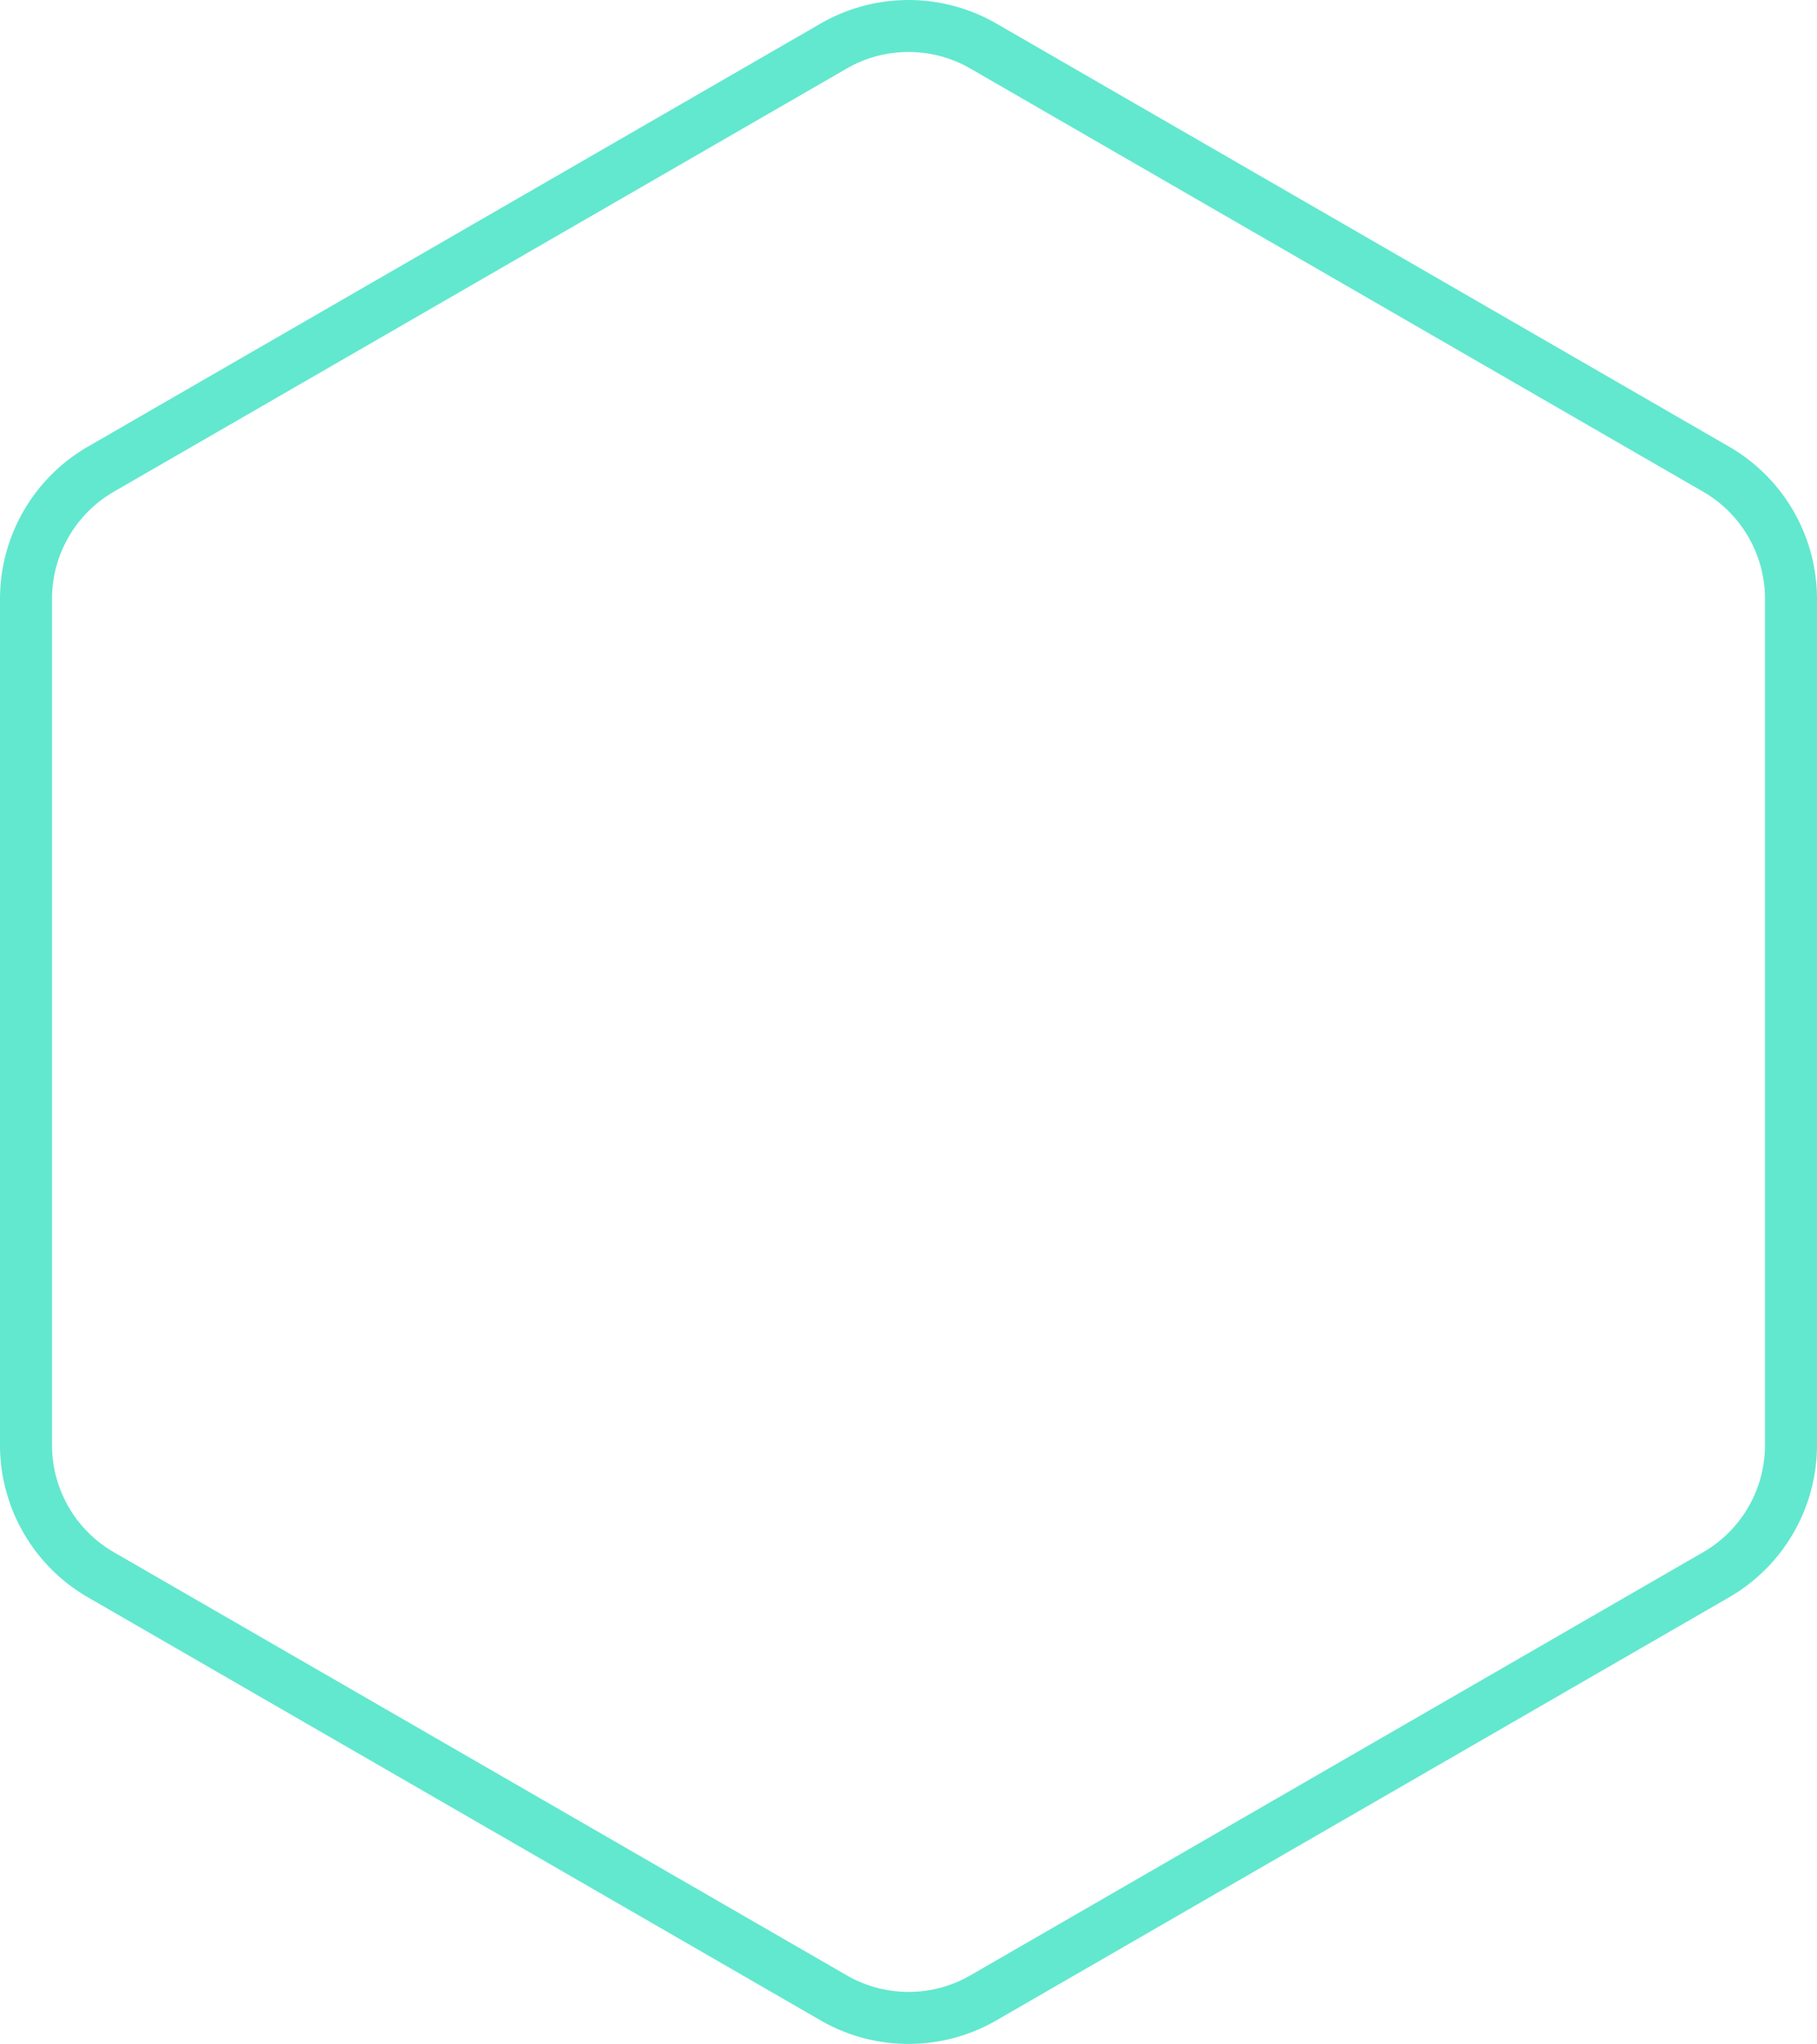 <svg xmlns="http://www.w3.org/2000/svg" xmlns:xlink="http://www.w3.org/1999/xlink" id="Grupo_24563" data-name="Grupo 24563" width="78.092" height="87.834" viewBox="0 0 78.092 87.834"><defs><clipPath id="clip-path"><rect id="Ret&#xE2;ngulo_5276" data-name="Ret&#xE2;ngulo 5276" width="78.092" height="87.834" fill="#62e8cf"></rect></clipPath></defs><g id="Grupo_24046" data-name="Grupo 24046" clip-path="url(#clip-path)"><path id="Caminho_304" data-name="Caminho 304" d="M39.046,87.835a7.536,7.536,0,0,1-3.768-1.006L3.768,68.636A7.556,7.556,0,0,1,0,62.11V25.726A7.557,7.557,0,0,1,3.768,19.2L35.278,1.007a7.558,7.558,0,0,1,7.537,0L74.324,19.2a7.557,7.557,0,0,1,3.768,6.527V62.11a7.556,7.556,0,0,1-3.769,6.527L42.814,86.828a7.537,7.537,0,0,1-3.768,1.006m0-85.6a5.3,5.3,0,0,0-2.65.708L4.886,21.135a5.315,5.315,0,0,0-2.65,4.591V62.11A5.316,5.316,0,0,0,4.886,66.7L36.4,84.892a5.317,5.317,0,0,0,5.3,0L73.206,66.7a5.315,5.315,0,0,0,2.65-4.591V25.726a5.315,5.315,0,0,0-2.65-4.591L41.7,2.943a5.3,5.3,0,0,0-2.65-.708" transform="translate(0 0)" fill="#62e8cf"></path></g></svg>